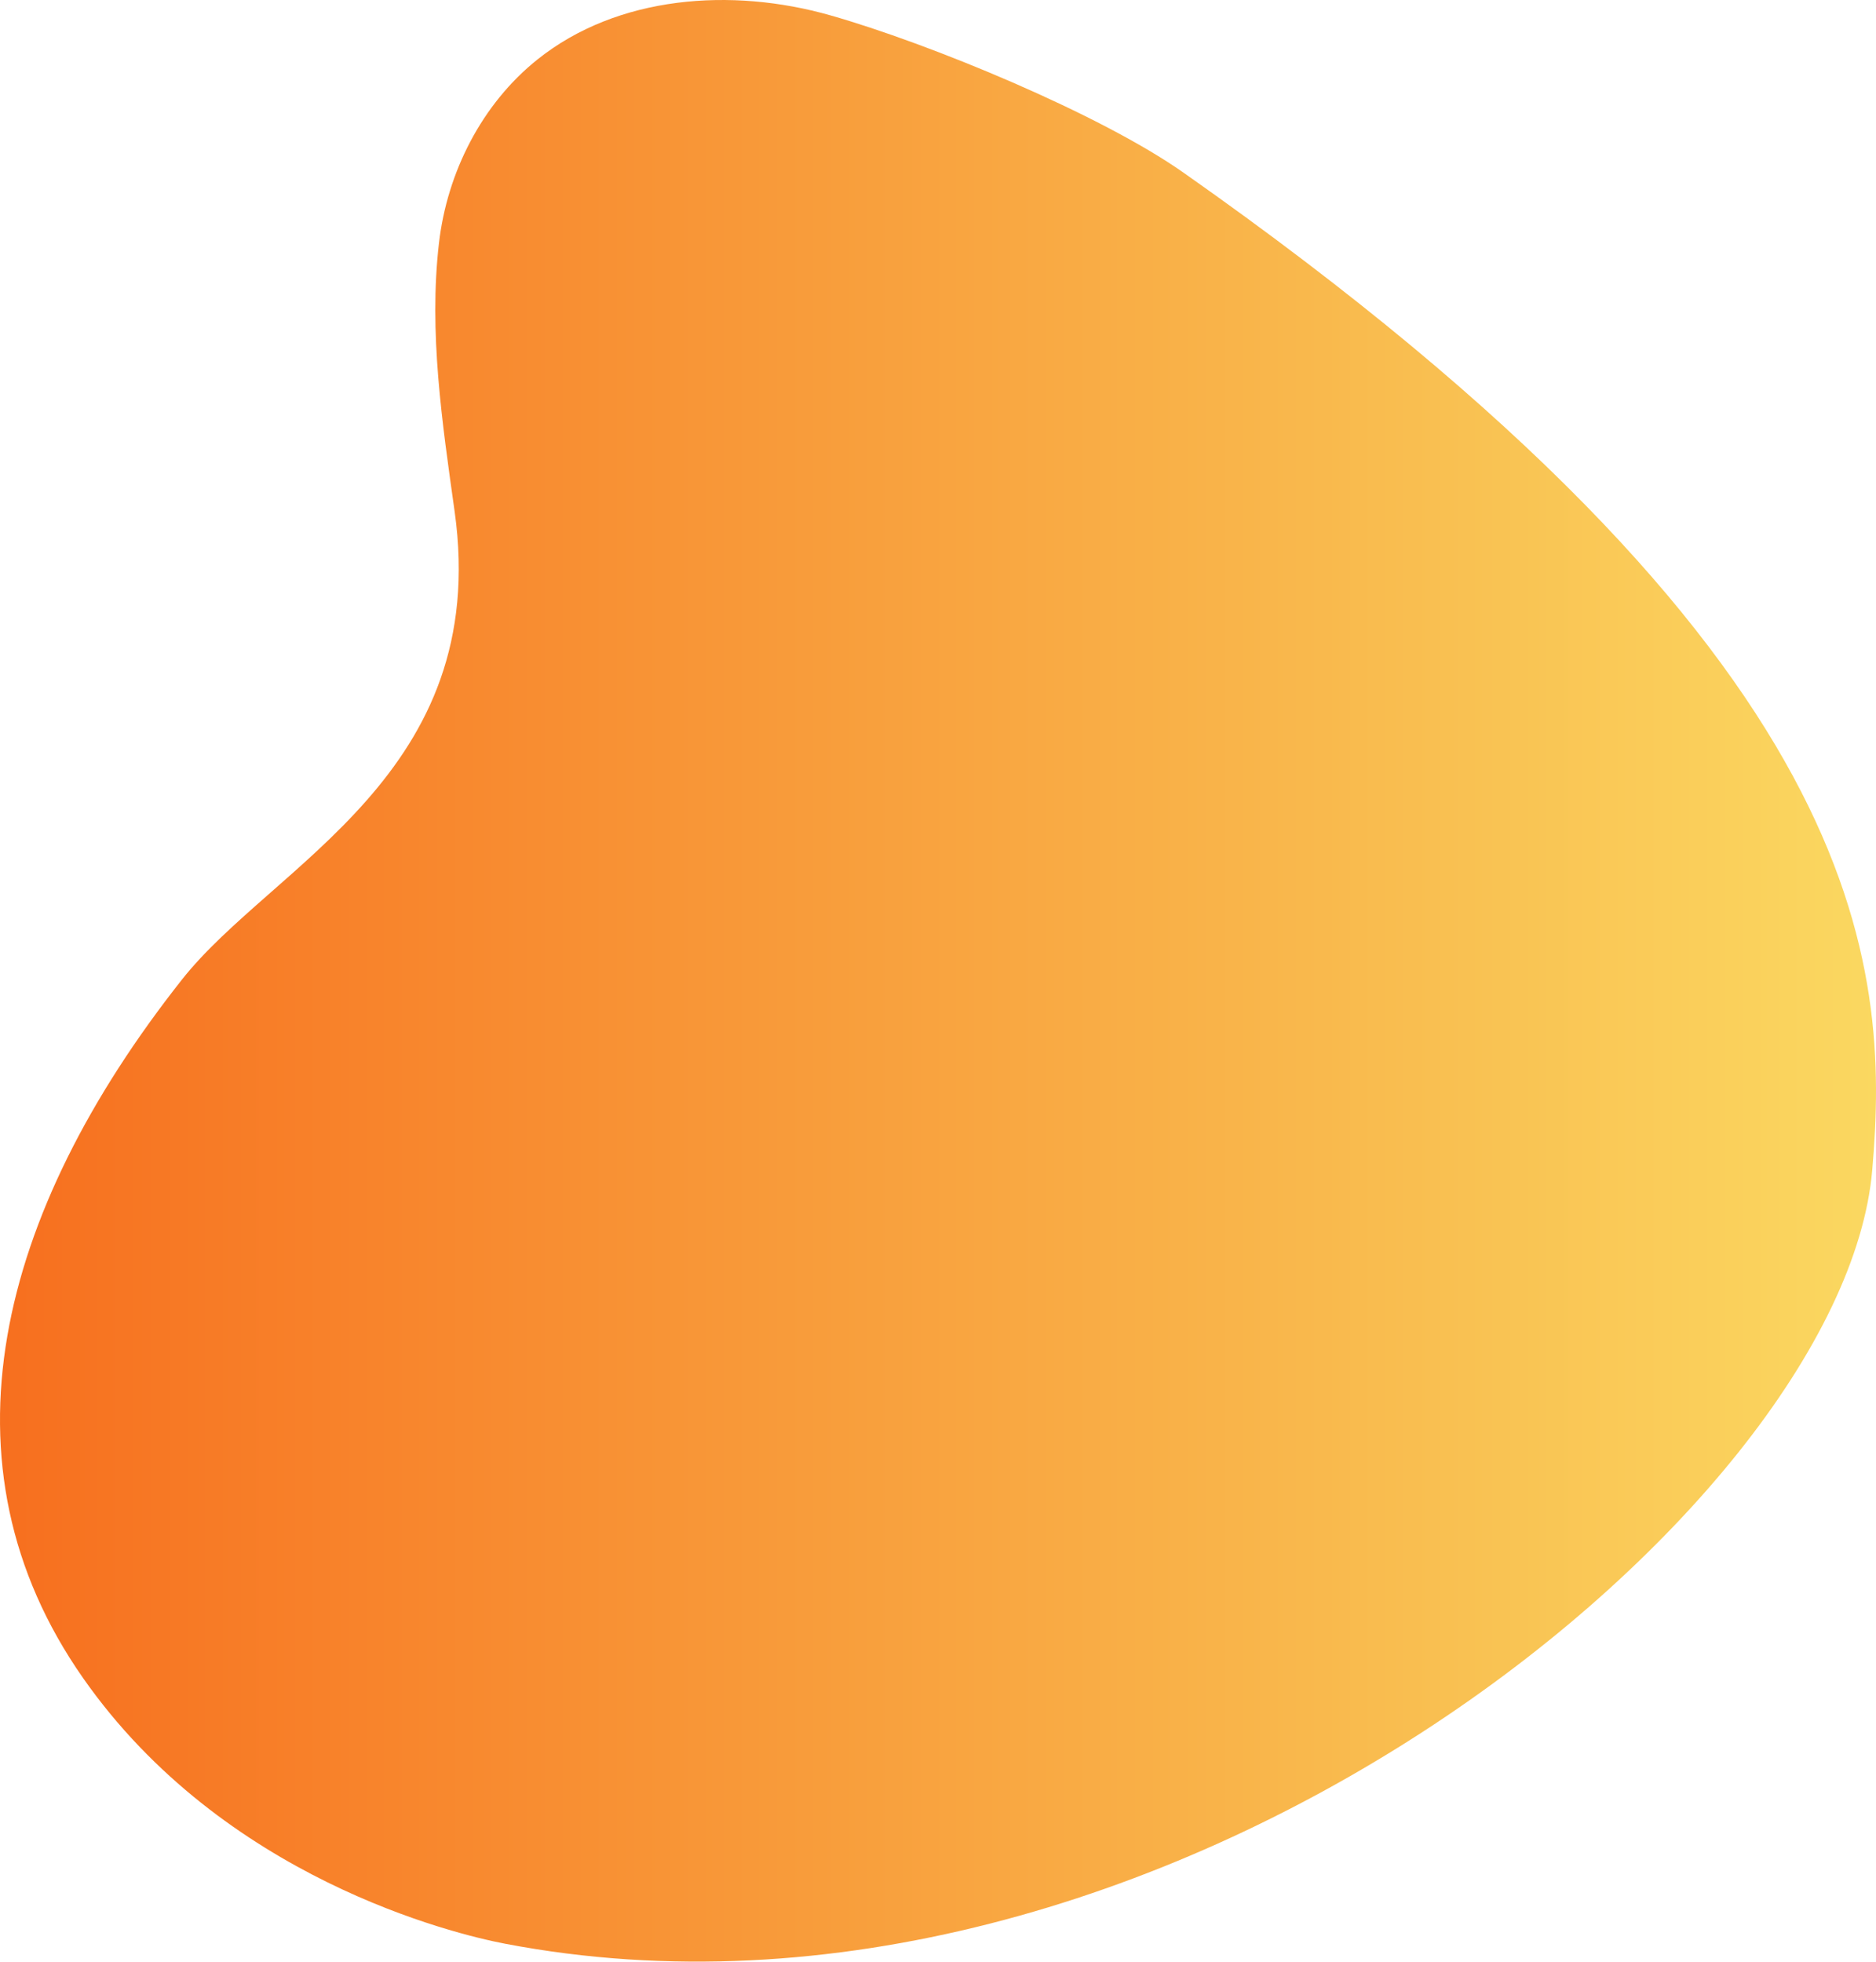 <?xml version="1.0" encoding="UTF-8"?>
<svg width="524px" height="548px" viewBox="0 0 524 548" version="1.1" xmlns="http://www.w3.org/2000/svg" xmlns:xlink="http://www.w3.org/1999/xlink">
    <title>Fill 1</title>
    <defs>
        <linearGradient x1="50%" y1="0%" x2="50%" y2="100%" id="linearGradient-1">
            <stop stop-color="#FAD961" offset="0%"></stop>
            <stop stop-color="#F76B1C" offset="100%"></stop>
        </linearGradient>
    </defs>
    <g id="Page-1" stroke="none" stroke-width="1" fill="none" fill-rule="evenodd">
        <g id="IATT_About_us" transform="translate(-913, -197)" fill="url(#linearGradient-1)">
            <g id="Group-13" transform="translate(889, 167)">
                <path d="M60.218,235.444 C43.733,258.889 24.134,306.502 16.284,334.066 C8.43,361.629 10.723,393.508 28.624,415.89 C41.072,431.45 60.191,441.125 79.987,443.399 C104.864,446.26 130.027,442.498 154.823,439.022 C228.345,428.724 253.307,489.64 285.679,515.196 C350.84,566.63 421.051,584.603 480.805,542.779 C536.755,503.618 552.289,439.122 554.996,424.942 C589.858,242.528 434.497,51.324 338.89,43.053 C281.46,38.084 195.478,43.053 60.218,235.444" id="Fill-1" transform="translate(286, 304) rotate(90) translate(-286, -304) "></path>
            </g>
        </g>
    </g>
</svg>